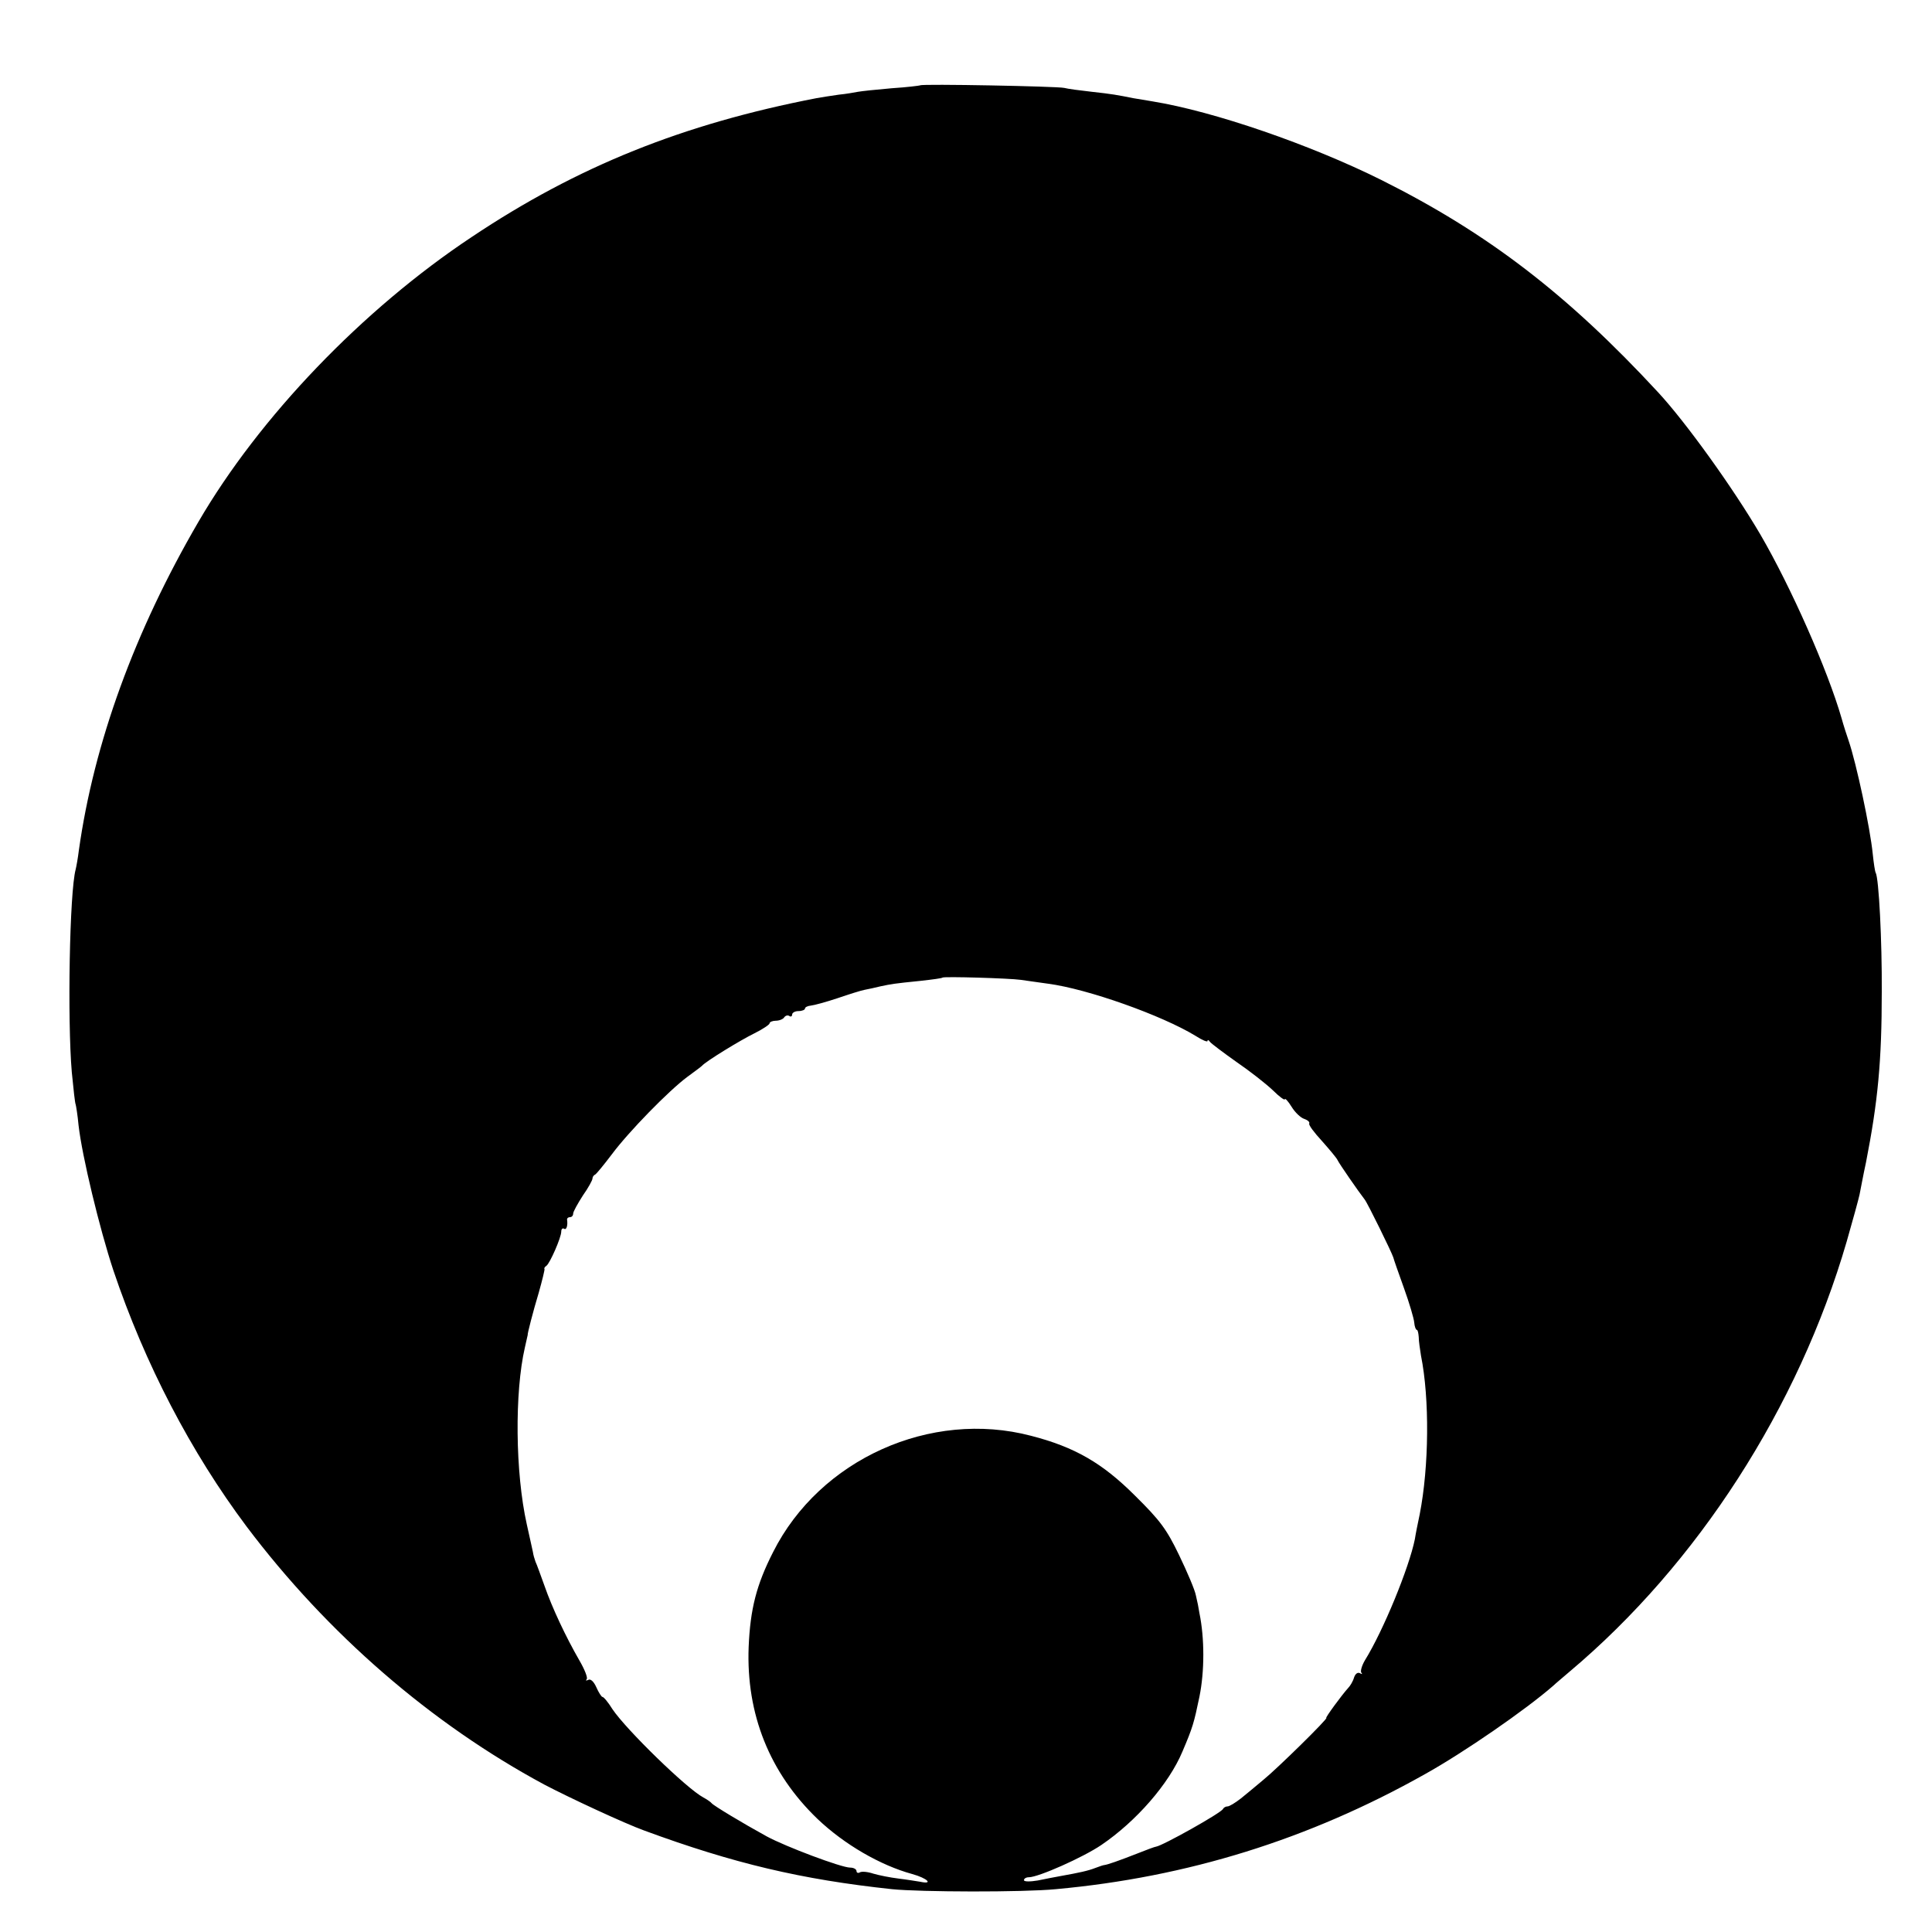 <?xml version="1.0" standalone="no"?>
<!DOCTYPE svg PUBLIC "-//W3C//DTD SVG 20010904//EN"
 "http://www.w3.org/TR/2001/REC-SVG-20010904/DTD/svg10.dtd">
<svg version="1.0" xmlns="http://www.w3.org/2000/svg"
 width="600pt" height="600pt" viewBox="0 0 600 600"
 preserveAspectRatio="xMidYMid meet">
<g transform="translate(0,600) scale(0.1,-0.1)"
fill="#000000" stroke="none">
<path d="M2858 5735 c-2 -1 -41 -6 -88 -9 -47 -4 -94 -9 -105 -11 -11 -2 -38
-7 -60 -9 -22 -3 -53 -8 -70 -11 -413 -80 -741 -211 -1070 -431 -339 -225
-660 -560 -849 -885 -198 -340 -324 -686 -371 -1019 -3 -25 -8 -52 -10 -60
-19 -70 -26 -467 -12 -630 5 -52 10 -97 12 -100 1 -3 6 -32 9 -65 11 -96 65
-320 108 -450 98 -291 241 -565 414 -796 251 -333 573 -612 924 -801 78 -41
250 -121 311 -143 277 -102 488 -152 769 -182 89 -9 406 -10 509 0 407 37 785
154 1146 357 122 68 313 200 399 275 6 6 29 25 51 44 397 334 710 820 860
1335 19 66 37 132 40 146 3 14 11 59 20 100 37 189 49 314 49 530 1 156 -9
354 -19 370 -2 3 -6 29 -9 58 -8 81 -51 282 -75 352 -5 14 -15 45 -22 70 -43
149 -157 407 -252 570 -85 145 -231 348 -317 441 -282 305 -530 495 -860 660
-221 110 -520 213 -710 244 -19 3 -46 8 -60 10 -50 10 -66 13 -130 20 -36 4
-74 9 -85 12 -22 5 -442 13 -447 8z m312 -2778 c19 -3 58 -8 85 -12 122 -16
353 -98 458 -162 20 -13 37 -20 37 -16 0 5 4 3 8 -3 4 -5 41 -33 82 -62 41
-28 92 -68 113 -88 20 -20 37 -32 37 -28 0 5 10 -5 21 -23 11 -18 29 -35 40
-38 11 -4 17 -10 15 -14 -3 -4 15 -28 39 -54 23 -26 46 -53 49 -60 5 -11 66
-99 84 -122 9 -11 84 -164 89 -180 1 -5 16 -48 33 -95 17 -47 31 -95 32 -107
1 -13 5 -23 8 -23 3 0 5 -10 6 -22 0 -13 4 -39 7 -58 27 -134 25 -345 -4 -493
-6 -28 -13 -63 -15 -77 -18 -89 -98 -284 -155 -376 -10 -17 -15 -35 -11 -39 4
-5 2 -5 -5 -1 -7 3 -14 -2 -18 -14 -3 -11 -12 -26 -18 -32 -20 -22 -72 -93
-68 -93 8 0 -153 -158 -195 -192 -21 -18 -53 -44 -70 -58 -18 -14 -36 -25 -42
-25 -6 0 -12 -4 -14 -8 -5 -12 -189 -115 -208 -117 -3 0 -30 -10 -60 -22 -56
-22 -91 -34 -100 -35 -3 0 -15 -4 -28 -9 -23 -9 -51 -15 -107 -25 -16 -3 -49
-9 -72 -14 -24 -4 -43 -4 -43 1 0 5 7 9 15 9 30 0 169 62 225 100 109 74 210
190 252 290 32 75 36 89 53 171 16 79 16 181 0 259 -2 14 -7 39 -11 55 -3 17
-27 73 -52 125 -39 81 -59 108 -137 185 -101 101 -187 151 -323 186 -312 82
-656 -73 -801 -361 -52 -102 -71 -177 -76 -295 -8 -208 65 -391 214 -534 83
-79 195 -144 294 -171 47 -13 67 -33 25 -24 -13 2 -43 7 -68 10 -25 3 -60 10
-77 15 -18 6 -37 8 -43 4 -5 -3 -10 -1 -10 4 0 6 -9 11 -20 11 -27 0 -200 65
-259 97 -73 40 -166 96 -171 103 -3 4 -15 12 -26 18 -51 27 -239 210 -282 274
-13 21 -27 38 -31 38 -3 0 -12 14 -19 30 -8 18 -18 27 -25 23 -7 -3 -9 -3 -5
2 4 4 -6 30 -23 59 -42 73 -84 162 -108 231 -12 33 -24 67 -28 75 -3 8 -7 22
-8 30 -2 8 -10 47 -19 86 -36 161 -38 410 -6 549 5 22 9 40 9 40 -2 0 17 74
34 130 11 39 19 72 18 74 -2 2 1 7 6 10 11 8 46 88 46 106 0 8 4 12 9 9 7 -5
12 10 9 29 0 4 4 7 9 7 6 0 10 5 10 11 0 6 14 31 30 56 17 24 30 48 30 53 0 4
3 10 8 12 4 2 27 30 52 63 52 70 178 199 235 241 22 16 42 31 45 34 12 14 120
80 163 101 26 13 47 27 47 31 0 4 9 8 19 8 11 0 23 5 26 10 4 6 11 8 16 5 5
-4 9 -1 9 4 0 6 9 11 20 11 11 0 20 4 20 8 0 4 8 8 18 9 10 1 47 11 83 23 35
12 73 24 84 26 11 2 34 7 50 11 34 7 36 8 125 17 36 4 66 8 67 10 4 4 208 -2
243 -7z"/>
</g>
</svg>
